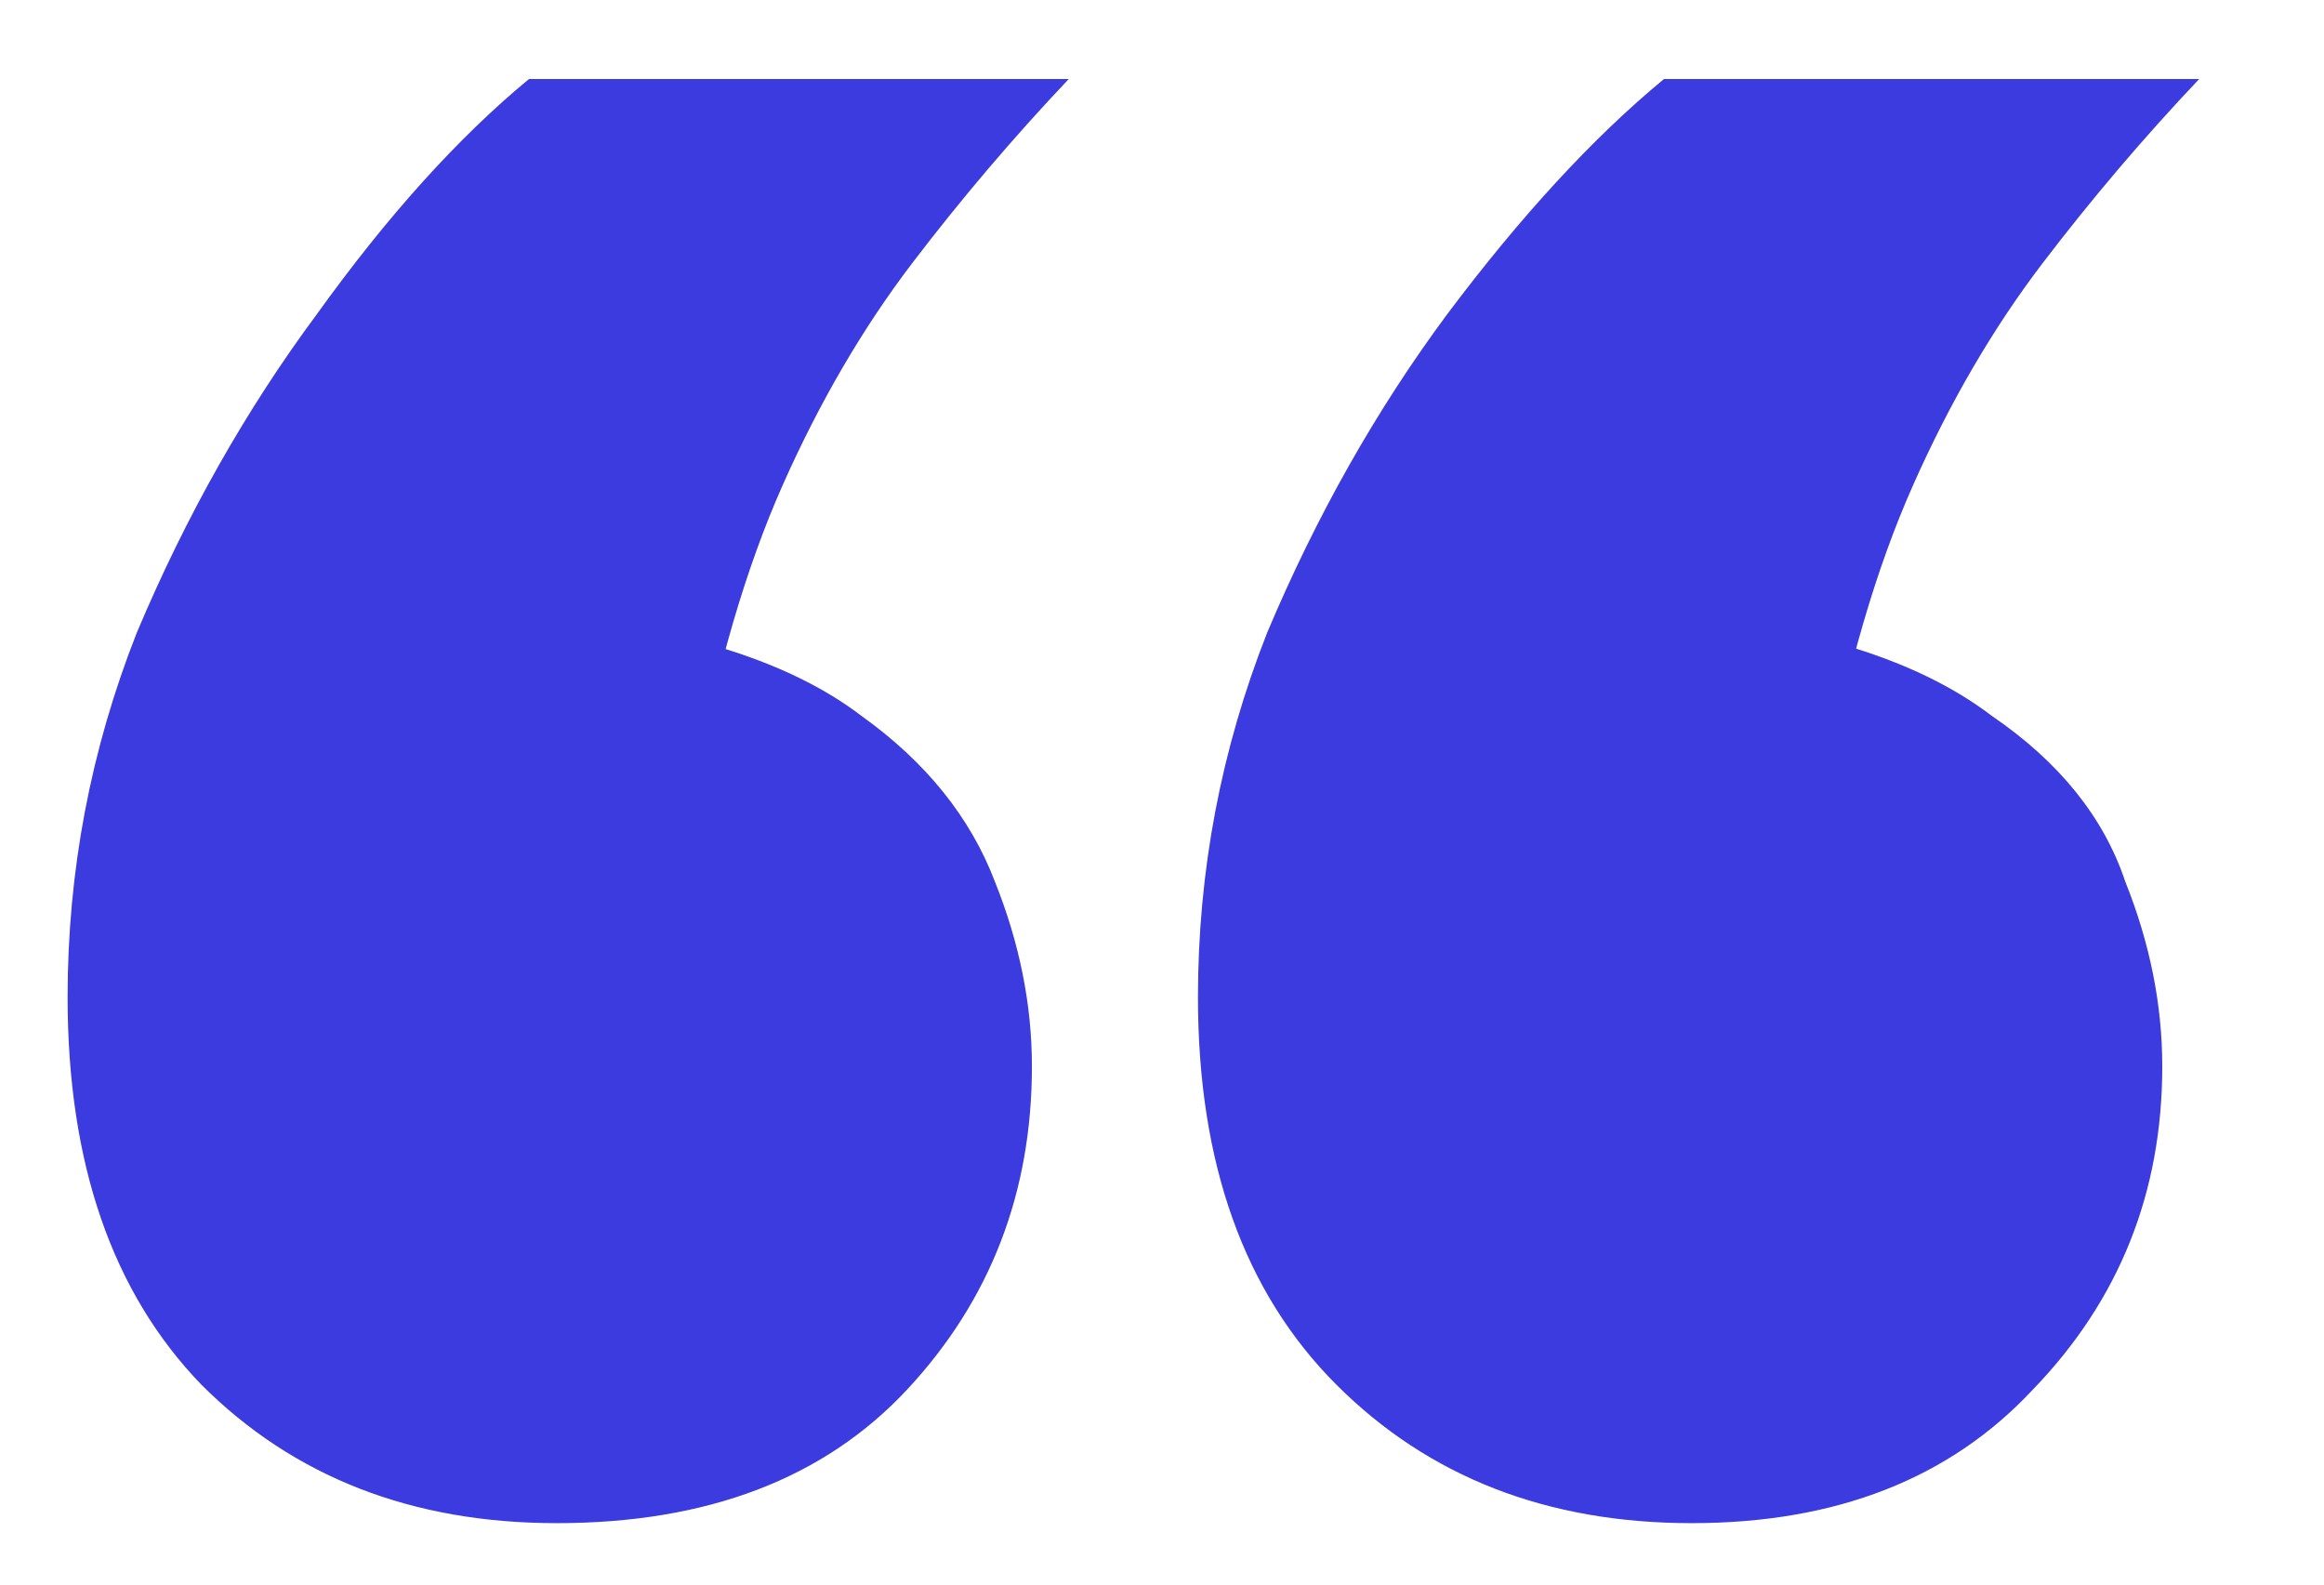 <?xml version="1.0" encoding="UTF-8"?> <svg xmlns="http://www.w3.org/2000/svg" width="44" height="30" viewBox="0 0 44 30" fill="none"><path d="M31.504 1.496H41.637C40.589 2.602 39.599 3.767 38.667 4.99C37.735 6.213 36.92 7.61 36.221 9.183C35.522 10.755 34.969 12.648 34.561 14.861L32.465 11.716C34.736 12.007 36.483 12.618 37.706 13.55C38.987 14.424 39.831 15.472 40.239 16.695C40.705 17.86 40.938 19.024 40.938 20.189C40.938 22.577 40.123 24.615 38.492 26.304C36.92 27.992 34.765 28.837 32.028 28.837C29.291 28.837 27.049 27.963 25.302 26.216C23.555 24.469 22.681 22.023 22.681 18.879C22.681 16.491 23.118 14.191 23.991 11.978C24.923 9.765 26.059 7.756 27.398 5.951C28.796 4.087 30.164 2.602 31.504 1.496ZM10.015 1.496H20.235C19.187 2.602 18.197 3.767 17.265 4.99C16.334 6.213 15.518 7.61 14.819 9.183C14.121 10.755 13.568 12.648 13.16 14.861L10.976 11.716C13.305 12.007 15.082 12.618 16.305 13.55C17.527 14.424 18.372 15.472 18.838 16.695C19.304 17.86 19.537 19.024 19.537 20.189C19.537 22.577 18.75 24.615 17.178 26.304C15.606 27.992 13.393 28.837 10.539 28.837C7.802 28.837 5.56 27.963 3.813 26.216C2.124 24.469 1.28 22.023 1.28 18.879C1.28 16.491 1.717 14.191 2.59 11.978C3.522 9.765 4.658 7.756 5.997 5.951C7.336 4.087 8.676 2.602 10.015 1.496Z" fill="#3B3BDF"></path></svg> 